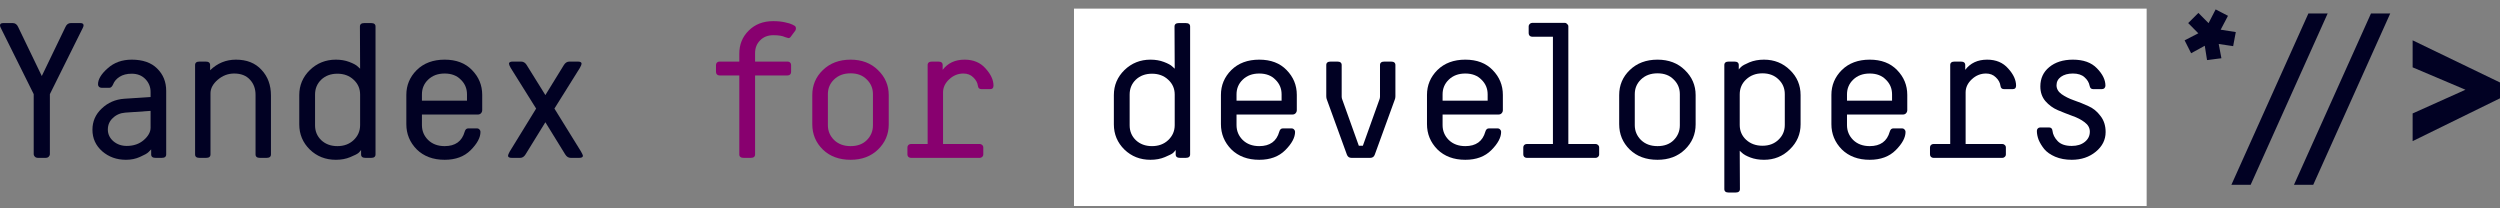 <?xml version="1.0" encoding="UTF-8"?> <svg xmlns="http://www.w3.org/2000/svg" width="372" height="31" viewBox="0 0 372 31" fill="none"><rect x="0" y="0" width="372" height="31" fill="#808080" stroke="none"/> <rect x="159.81" y="1.283" width="159.61" height="29.372" fill="white"></rect> <path d="M7.422 14.006V22.918C7.422 23.07 7.364 23.204 7.25 23.319C7.135 23.433 6.973 23.491 6.763 23.491H5.674C5.464 23.491 5.301 23.433 5.187 23.319C5.072 23.204 5.015 23.07 5.015 22.918V14.006L0.115 4.148C0.038 3.996 0 3.871 0 3.776C0 3.547 0.162 3.432 0.487 3.432H1.891C2.254 3.432 2.522 3.623 2.694 4.005L6.218 11.312L9.743 4.005C9.915 3.623 10.182 3.432 10.545 3.432H11.949C12.274 3.432 12.436 3.547 12.436 3.776C12.436 3.871 12.398 3.996 12.322 4.148L7.422 14.006Z" fill="#010123"></path> <path d="M22.408 16.499L18.655 16.757C17.91 16.814 17.289 17.081 16.792 17.559C16.295 18.017 16.047 18.591 16.047 19.278C16.047 19.947 16.314 20.52 16.849 20.998C17.403 21.475 18.072 21.714 18.855 21.714C19.868 21.714 20.708 21.427 21.377 20.854C22.065 20.262 22.408 19.641 22.408 18.992V16.499ZM24.73 13.519V22.975C24.73 23.319 24.51 23.491 24.07 23.491H23.154C22.714 23.491 22.494 23.319 22.494 22.975V22.23C22.399 22.345 22.256 22.488 22.065 22.66C21.893 22.832 21.482 23.061 20.832 23.347C20.202 23.634 19.505 23.777 18.741 23.777C17.365 23.777 16.19 23.357 15.216 22.516C14.242 21.657 13.755 20.587 13.755 19.307C13.755 18.065 14.213 17.015 15.13 16.155C16.047 15.276 17.165 14.789 18.483 14.694L22.408 14.436V13.691C22.408 12.946 22.151 12.306 21.635 11.771C21.119 11.236 20.441 10.968 19.6 10.968C18.874 10.968 18.273 11.121 17.795 11.427C17.317 11.732 16.993 12.115 16.821 12.573C16.668 12.898 16.496 13.06 16.305 13.06H15.101C14.948 13.06 14.824 13.012 14.729 12.917C14.633 12.821 14.585 12.697 14.585 12.544C14.585 11.799 15.063 11.007 16.018 10.166C16.974 9.306 18.168 8.877 19.6 8.877C21.243 8.877 22.504 9.316 23.383 10.195C24.281 11.073 24.73 12.181 24.73 13.519Z" fill="#010123"></path> <path d="M40.318 14.206V22.975C40.318 23.319 40.098 23.491 39.659 23.491H38.685C38.245 23.491 38.026 23.319 38.026 22.975V14.12C38.026 13.204 37.749 12.449 37.195 11.857C36.641 11.245 35.857 10.94 34.845 10.94C33.928 10.94 33.106 11.255 32.38 11.885C31.674 12.497 31.32 13.165 31.32 13.891V22.975C31.32 23.319 31.101 23.491 30.661 23.491H29.687C29.247 23.491 29.028 23.319 29.028 22.975V9.679C29.028 9.335 29.247 9.163 29.687 9.163H30.604C31.043 9.163 31.263 9.335 31.263 9.679V10.453C32.352 9.402 33.632 8.877 35.103 8.877C36.727 8.877 37.997 9.383 38.914 10.395C39.85 11.389 40.318 12.659 40.318 14.206Z" fill="#010123"></path> <path d="M46.88 14.063V18.648C46.88 19.527 47.186 20.262 47.797 20.854C48.427 21.447 49.23 21.743 50.204 21.743C51.178 21.743 51.981 21.447 52.611 20.854C53.261 20.243 53.585 19.498 53.585 18.619V14.063C53.585 13.184 53.261 12.449 52.611 11.857C51.981 11.264 51.178 10.968 50.204 10.968C49.23 10.968 48.427 11.264 47.797 11.857C47.186 12.449 46.88 13.184 46.88 14.063ZM53.585 10.223L53.557 3.948C53.557 3.604 53.776 3.432 54.216 3.432H55.219C55.658 3.432 55.878 3.604 55.878 3.948V22.975C55.878 23.319 55.658 23.491 55.219 23.491H54.388C53.948 23.491 53.729 23.319 53.729 22.975V22.316C53.652 22.43 53.528 22.574 53.356 22.746C53.184 22.898 52.773 23.109 52.124 23.376C51.493 23.643 50.777 23.777 49.975 23.777C48.447 23.777 47.157 23.271 46.106 22.259C45.056 21.227 44.53 19.976 44.53 18.505V14.149C44.53 12.697 45.056 11.456 46.106 10.424C47.176 9.392 48.466 8.877 49.975 8.877C50.72 8.877 51.389 8.991 51.981 9.22C52.592 9.45 53.012 9.679 53.242 9.908L53.585 10.223Z" fill="#010123"></path> <path d="M71.495 19.622C71.495 20.463 71.008 21.37 70.034 22.345C69.078 23.3 67.789 23.777 66.165 23.777C64.446 23.777 63.061 23.262 62.01 22.23C60.978 21.179 60.463 19.928 60.463 18.476V14.12C60.463 12.688 60.978 11.456 62.01 10.424C63.061 9.392 64.446 8.877 66.165 8.877C67.884 8.877 69.241 9.392 70.234 10.424C71.247 11.456 71.753 12.688 71.753 14.12V16.384C71.753 16.575 71.686 16.738 71.552 16.871C71.438 16.986 71.285 17.043 71.094 17.043H62.784V18.619C62.784 19.479 63.089 20.215 63.701 20.826C64.331 21.437 65.153 21.743 66.165 21.743C67.751 21.743 68.744 21.026 69.145 19.594C69.241 19.269 69.413 19.106 69.661 19.106H70.979C71.132 19.106 71.256 19.164 71.352 19.278C71.447 19.374 71.495 19.488 71.495 19.622ZM62.784 14.034V14.98H69.489V14.034C69.489 13.175 69.183 12.449 68.572 11.857C67.98 11.245 67.177 10.94 66.165 10.94C65.153 10.94 64.331 11.245 63.701 11.857C63.089 12.449 62.784 13.175 62.784 14.034Z" fill="#010123"></path> <path d="M82.499 16.155L86.453 22.545C86.644 22.889 86.74 23.099 86.74 23.175C86.74 23.386 86.549 23.491 86.166 23.491H84.934C84.59 23.491 84.313 23.319 84.103 22.975L81.152 18.189L78.2 22.975C77.99 23.319 77.723 23.491 77.398 23.491H76.166C75.784 23.491 75.593 23.386 75.593 23.175C75.593 23.061 75.679 22.851 75.85 22.545L79.776 16.155L75.994 10.109C75.822 9.803 75.736 9.593 75.736 9.478C75.736 9.268 75.927 9.163 76.309 9.163H77.541C77.885 9.163 78.162 9.335 78.372 9.679L81.152 14.149L83.903 9.679C84.113 9.335 84.39 9.163 84.734 9.163H85.966C86.348 9.163 86.539 9.268 86.539 9.478C86.539 9.593 86.453 9.803 86.281 10.109L82.499 16.155Z" fill="#010123"></path> <path d="M110.008 9.163V7.988C110.008 6.613 110.476 5.467 111.412 4.55C112.348 3.614 113.561 3.146 115.051 3.146C115.7 3.146 116.283 3.203 116.799 3.317C117.334 3.432 117.706 3.547 117.916 3.661L118.232 3.833C118.365 3.91 118.432 4.043 118.432 4.234C118.432 4.349 118.404 4.454 118.346 4.55L117.687 5.438C117.592 5.591 117.467 5.667 117.315 5.667C117.276 5.667 117.114 5.619 116.827 5.524C116.426 5.333 115.844 5.237 115.079 5.237C114.258 5.237 113.599 5.495 113.102 6.011C112.606 6.508 112.357 7.138 112.357 7.902V9.163H117.2C117.353 9.163 117.477 9.211 117.573 9.306C117.668 9.402 117.716 9.526 117.716 9.679V10.71C117.716 10.863 117.668 10.988 117.573 11.083C117.477 11.178 117.353 11.226 117.2 11.226H112.357V22.975C112.357 23.319 112.138 23.491 111.698 23.491H110.667C110.227 23.491 110.008 23.319 110.008 22.975V11.226H107.056C106.903 11.226 106.779 11.178 106.683 11.083C106.588 10.988 106.54 10.863 106.54 10.71V9.679C106.54 9.526 106.588 9.402 106.683 9.306C106.779 9.211 106.903 9.163 107.056 9.163H110.008Z" fill="#88006F"></path> <path d="M132.244 14.149V18.505C132.244 19.976 131.709 21.227 130.639 22.259C129.589 23.271 128.232 23.777 126.57 23.777C124.87 23.777 123.495 23.271 122.444 22.259C121.393 21.227 120.868 19.966 120.868 18.476V14.149C120.868 12.678 121.393 11.436 122.444 10.424C123.514 9.392 124.889 8.877 126.57 8.877C128.232 8.877 129.589 9.392 130.639 10.424C131.709 11.456 132.244 12.697 132.244 14.149ZM129.894 18.648V14.006C129.894 13.146 129.589 12.42 128.977 11.828C128.385 11.217 127.583 10.911 126.57 10.911C125.558 10.911 124.736 11.217 124.106 11.828C123.495 12.42 123.189 13.146 123.189 14.006V18.619C123.189 19.479 123.495 20.215 124.106 20.826C124.736 21.437 125.558 21.743 126.57 21.743C127.583 21.743 128.385 21.447 128.977 20.855C129.589 20.243 129.894 19.508 129.894 18.648Z" fill="#88006F"></path> <path d="M143.534 8.877C144.852 8.877 145.893 9.316 146.658 10.195C147.441 11.054 147.832 11.905 147.832 12.745C147.832 13.089 147.67 13.261 147.345 13.261H146.027C145.722 13.261 145.55 13.098 145.511 12.774C145.454 12.315 145.225 11.895 144.824 11.513C144.442 11.131 143.954 10.94 143.362 10.94C142.56 10.94 141.853 11.226 141.242 11.799C140.63 12.373 140.325 13.022 140.325 13.748V21.428H145.798C145.932 21.428 146.046 21.475 146.142 21.571C146.256 21.666 146.314 21.791 146.314 21.943V22.975C146.314 23.128 146.256 23.252 146.142 23.348C146.046 23.443 145.932 23.491 145.798 23.491H135.539C135.406 23.491 135.281 23.443 135.167 23.348C135.071 23.252 135.024 23.128 135.024 22.975V21.943C135.024 21.791 135.071 21.666 135.167 21.571C135.281 21.475 135.406 21.428 135.539 21.428H138.032V9.679C138.032 9.335 138.252 9.163 138.691 9.163H139.608C140.048 9.163 140.267 9.335 140.267 9.679V10.395C141.032 9.383 142.121 8.877 143.534 8.877Z" fill="#88006F"></path> <path d="M168.092 14.063V18.648C168.092 19.527 168.398 20.262 169.009 20.855C169.639 21.447 170.442 21.743 171.416 21.743C172.39 21.743 173.193 21.447 173.823 20.855C174.473 20.243 174.797 19.498 174.797 18.619V14.063C174.797 13.184 174.473 12.449 173.823 11.857C173.193 11.264 172.39 10.968 171.416 10.968C170.442 10.968 169.639 11.264 169.009 11.857C168.398 12.449 168.092 13.184 168.092 14.063ZM174.797 10.223L174.769 3.948C174.769 3.604 174.988 3.432 175.428 3.432H176.431C176.87 3.432 177.09 3.604 177.09 3.948V22.975C177.09 23.319 176.87 23.491 176.431 23.491H175.6C175.16 23.491 174.941 23.319 174.941 22.975V22.316C174.864 22.431 174.74 22.574 174.568 22.746C174.396 22.899 173.986 23.109 173.336 23.376C172.706 23.644 171.989 23.777 171.187 23.777C169.659 23.777 168.369 23.271 167.318 22.259C166.268 21.227 165.742 19.976 165.742 18.505V14.149C165.742 12.697 166.268 11.456 167.318 10.424C168.388 9.392 169.678 8.877 171.187 8.877C171.932 8.877 172.601 8.991 173.193 9.22C173.804 9.45 174.224 9.679 174.454 9.908L174.797 10.223Z" fill="#010123"></path> <path d="M192.707 19.622C192.707 20.463 192.22 21.37 191.246 22.345C190.29 23.3 189.001 23.777 187.377 23.777C185.658 23.777 184.273 23.262 183.222 22.23C182.191 21.179 181.675 19.928 181.675 18.476V14.12C181.675 12.688 182.191 11.456 183.222 10.424C184.273 9.392 185.658 8.877 187.377 8.877C189.096 8.877 190.453 9.392 191.446 10.424C192.459 11.456 192.965 12.688 192.965 14.12V16.384C192.965 16.575 192.898 16.738 192.764 16.871C192.65 16.986 192.497 17.043 192.306 17.043H183.996V18.619C183.996 19.479 184.301 20.215 184.913 20.826C185.543 21.437 186.365 21.743 187.377 21.743C188.963 21.743 189.956 21.026 190.357 19.594C190.453 19.269 190.625 19.107 190.873 19.107H192.191C192.344 19.107 192.468 19.164 192.564 19.279C192.659 19.374 192.707 19.489 192.707 19.622ZM183.996 14.035V14.98H190.701V14.035C190.701 13.175 190.395 12.449 189.784 11.857C189.192 11.245 188.39 10.94 187.377 10.94C186.365 10.94 185.543 11.245 184.913 11.857C184.301 12.449 183.996 13.175 183.996 14.035Z" fill="#010123"></path> <path d="M207.55 14.808L204.57 23.004C204.456 23.328 204.226 23.491 203.883 23.491H201.103C200.759 23.491 200.53 23.328 200.415 23.004L197.435 14.808C197.378 14.675 197.349 14.512 197.349 14.321V9.679C197.349 9.335 197.569 9.163 198.008 9.163H198.983C199.422 9.163 199.642 9.335 199.642 9.679V14.378C199.642 14.531 199.67 14.675 199.728 14.808L202.192 21.686H202.794L205.258 14.808C205.315 14.675 205.344 14.531 205.344 14.378V9.679C205.344 9.335 205.564 9.163 206.003 9.163H206.977C207.417 9.163 207.636 9.335 207.636 9.679V14.321C207.636 14.512 207.608 14.675 207.55 14.808Z" fill="#010123"></path> <path d="M223.368 19.622C223.368 20.463 222.881 21.37 221.907 22.345C220.952 23.3 219.662 23.777 218.038 23.777C216.319 23.777 214.934 23.262 213.883 22.23C212.852 21.179 212.336 19.928 212.336 18.476V14.12C212.336 12.688 212.852 11.456 213.883 10.424C214.934 9.392 216.319 8.877 218.038 8.877C219.758 8.877 221.114 9.392 222.107 10.424C223.12 11.456 223.626 12.688 223.626 14.12V16.384C223.626 16.575 223.559 16.738 223.425 16.871C223.311 16.986 223.158 17.043 222.967 17.043H214.657V18.619C214.657 19.479 214.963 20.215 215.574 20.826C216.204 21.437 217.026 21.743 218.038 21.743C219.624 21.743 220.617 21.026 221.018 19.594C221.114 19.269 221.286 19.107 221.534 19.107H222.852C223.005 19.107 223.129 19.164 223.225 19.279C223.32 19.374 223.368 19.489 223.368 19.622ZM214.657 14.035V14.98H221.362V14.035C221.362 13.175 221.057 12.449 220.445 11.857C219.853 11.245 219.051 10.94 218.038 10.94C217.026 10.94 216.204 11.245 215.574 11.857C214.963 12.449 214.657 13.175 214.657 14.035Z" fill="#010123"></path> <path d="M227.982 3.403H232.853C232.987 3.403 233.101 3.461 233.197 3.575C233.312 3.671 233.369 3.786 233.369 3.919V21.428H237.438C237.572 21.428 237.686 21.475 237.782 21.571C237.896 21.666 237.954 21.791 237.954 21.943V22.975C237.954 23.128 237.896 23.252 237.782 23.348C237.686 23.443 237.572 23.491 237.438 23.491H227.179C227.046 23.491 226.921 23.443 226.807 23.348C226.711 23.252 226.664 23.128 226.664 22.975V21.943C226.664 21.791 226.711 21.666 226.807 21.571C226.921 21.475 227.046 21.428 227.179 21.428H231.076V5.467H227.982C227.848 5.467 227.724 5.419 227.609 5.323C227.514 5.209 227.466 5.085 227.466 4.951V3.919C227.466 3.786 227.514 3.671 227.609 3.575C227.724 3.461 227.848 3.403 227.982 3.403Z" fill="#010123"></path> <path d="M252.31 14.149V18.505C252.31 19.976 251.775 21.227 250.705 22.259C249.655 23.271 248.298 23.777 246.636 23.777C244.936 23.777 243.561 23.271 242.51 22.259C241.459 21.227 240.934 19.966 240.934 18.476V14.149C240.934 12.678 241.459 11.437 242.51 10.424C243.58 9.392 244.955 8.877 246.636 8.877C248.298 8.877 249.655 9.392 250.705 10.424C251.775 11.456 252.31 12.697 252.31 14.149ZM249.96 18.648V14.006C249.96 13.146 249.655 12.42 249.043 11.828C248.451 11.217 247.649 10.911 246.636 10.911C245.624 10.911 244.802 11.217 244.172 11.828C243.561 12.42 243.255 13.146 243.255 14.006V18.619C243.255 19.479 243.561 20.215 244.172 20.826C244.802 21.437 245.624 21.743 246.636 21.743C247.649 21.743 248.451 21.447 249.043 20.855C249.655 20.243 249.96 19.508 249.96 18.648Z" fill="#010123"></path> <path d="M265.577 18.591V14.006C265.577 13.127 265.262 12.392 264.632 11.799C264.02 11.207 263.228 10.911 262.253 10.911C261.279 10.911 260.467 11.217 259.818 11.828C259.187 12.42 258.872 13.156 258.872 14.035V18.591C258.872 19.47 259.187 20.205 259.818 20.797C260.467 21.389 261.279 21.686 262.253 21.686C263.228 21.686 264.02 21.389 264.632 20.797C265.262 20.205 265.577 19.47 265.577 18.591ZM258.872 22.431L258.901 28.133C258.901 28.477 258.681 28.649 258.242 28.649H257.239C256.799 28.649 256.58 28.477 256.58 28.133V9.679C256.58 9.335 256.799 9.163 257.239 9.163H258.07C258.509 9.163 258.729 9.335 258.729 9.679V10.338C258.805 10.223 258.929 10.09 259.101 9.937C259.273 9.765 259.674 9.545 260.305 9.278C260.954 9.01 261.68 8.877 262.483 8.877C264.011 8.877 265.3 9.392 266.351 10.424C267.402 11.437 267.927 12.678 267.927 14.149V18.505C267.927 19.957 267.392 21.198 266.322 22.23C265.272 23.262 263.992 23.777 262.483 23.777C261.738 23.777 261.059 23.663 260.448 23.433C259.856 23.204 259.445 22.975 259.216 22.746L258.872 22.431Z" fill="#010123"></path> <path d="M283.544 19.622C283.544 20.463 283.057 21.37 282.083 22.345C281.128 23.3 279.838 23.777 278.214 23.777C276.495 23.777 275.11 23.262 274.059 22.23C273.028 21.179 272.512 19.928 272.512 18.476V14.12C272.512 12.688 273.028 11.456 274.059 10.424C275.11 9.392 276.495 8.877 278.214 8.877C279.934 8.877 281.29 9.392 282.283 10.424C283.296 11.456 283.802 12.688 283.802 14.12V16.384C283.802 16.575 283.735 16.738 283.602 16.871C283.487 16.986 283.334 17.043 283.143 17.043H274.833V18.619C274.833 19.479 275.139 20.215 275.75 20.826C276.38 21.437 277.202 21.743 278.214 21.743C279.8 21.743 280.793 21.026 281.195 19.594C281.29 19.269 281.462 19.107 281.71 19.107H283.028C283.181 19.107 283.305 19.164 283.401 19.279C283.497 19.374 283.544 19.489 283.544 19.622ZM274.833 14.035V14.98H281.538V14.035C281.538 13.175 281.233 12.449 280.621 11.857C280.029 11.245 279.227 10.94 278.214 10.94C277.202 10.94 276.38 11.245 275.75 11.857C275.139 12.449 274.833 13.175 274.833 14.035Z" fill="#010123"></path> <path d="M295.694 8.877C297.012 8.877 298.053 9.316 298.818 10.195C299.601 11.054 299.992 11.905 299.992 12.745C299.992 13.089 299.83 13.261 299.505 13.261H298.187C297.881 13.261 297.71 13.098 297.671 12.774C297.614 12.315 297.385 11.895 296.984 11.513C296.602 11.131 296.114 10.94 295.522 10.94C294.72 10.94 294.013 11.226 293.402 11.799C292.79 12.373 292.485 13.022 292.485 13.748V21.428H297.958C298.092 21.428 298.206 21.475 298.302 21.571C298.416 21.666 298.474 21.791 298.474 21.943V22.975C298.474 23.128 298.416 23.252 298.302 23.348C298.206 23.443 298.092 23.491 297.958 23.491H287.699C287.566 23.491 287.441 23.443 287.327 23.348C287.231 23.252 287.183 23.128 287.183 22.975V21.943C287.183 21.791 287.231 21.666 287.327 21.571C287.441 21.475 287.566 21.428 287.699 21.428H290.192V9.679C290.192 9.335 290.412 9.163 290.851 9.163H291.768C292.208 9.163 292.427 9.335 292.427 9.679V10.395C293.192 9.383 294.28 8.877 295.694 8.877Z" fill="#010123"></path> <path d="M308.274 23.777C307.357 23.777 306.535 23.625 305.809 23.319C305.103 23.013 304.558 22.631 304.176 22.173C303.813 21.714 303.536 21.256 303.345 20.797C303.173 20.339 303.087 19.899 303.087 19.479C303.087 19.326 303.135 19.202 303.23 19.107C303.326 19.011 303.45 18.963 303.603 18.963H304.892C305.198 18.963 305.37 19.126 305.408 19.45C305.466 20.004 305.723 20.52 306.182 20.998C306.64 21.475 307.338 21.714 308.274 21.714C309.076 21.714 309.726 21.514 310.222 21.112C310.719 20.711 310.967 20.205 310.967 19.594C310.967 19.04 310.709 18.572 310.194 18.19C309.697 17.808 309.086 17.492 308.36 17.244C307.634 16.977 306.908 16.69 306.182 16.384C305.475 16.079 304.864 15.63 304.348 15.037C303.851 14.445 303.603 13.719 303.603 12.86C303.603 11.675 304.042 10.72 304.921 9.994C305.819 9.249 306.994 8.877 308.446 8.877C310.012 8.877 311.206 9.306 312.028 10.166C312.868 11.026 313.288 11.885 313.288 12.745C313.288 12.879 313.241 13.003 313.145 13.118C313.05 13.213 312.925 13.261 312.773 13.261H311.454C311.168 13.261 310.996 13.098 310.939 12.774C310.843 12.277 310.585 11.847 310.165 11.484C309.764 11.121 309.191 10.94 308.446 10.94C307.72 10.94 307.128 11.102 306.669 11.427C306.23 11.752 306.01 12.172 306.01 12.688C306.01 13.204 306.258 13.643 306.755 14.006C307.271 14.369 307.882 14.675 308.589 14.923C309.315 15.171 310.031 15.458 310.738 15.783C311.445 16.088 312.047 16.575 312.543 17.244C313.059 17.893 313.317 18.696 313.317 19.651C313.317 20.797 312.83 21.771 311.856 22.574C310.881 23.376 309.687 23.777 308.274 23.777Z" fill="#010123"></path> <path d="M332.029 27.503L343.491 1.999H346.357L334.894 27.503H332.029Z" fill="#010123"></path> <path d="M341.341 27.503L352.804 1.999H355.669L344.207 27.503H341.341Z" fill="#010123"></path> <path d="M328.407 8.939L328.071 6.808L326.039 7.922L325.071 6.003L327.111 4.954L325.601 3.434L327.122 1.923L328.632 3.444L329.689 1.4L331.523 2.353L330.438 4.419L332.686 4.773L332.293 6.865L330.145 6.545L330.546 8.667L328.407 8.939Z" fill="#010123"></path> <path d="M359 16.882L366.861 13.353L359 10.02V6L372 12.274V14.627L359 21V16.882Z" fill="#010123"></path> </svg> 